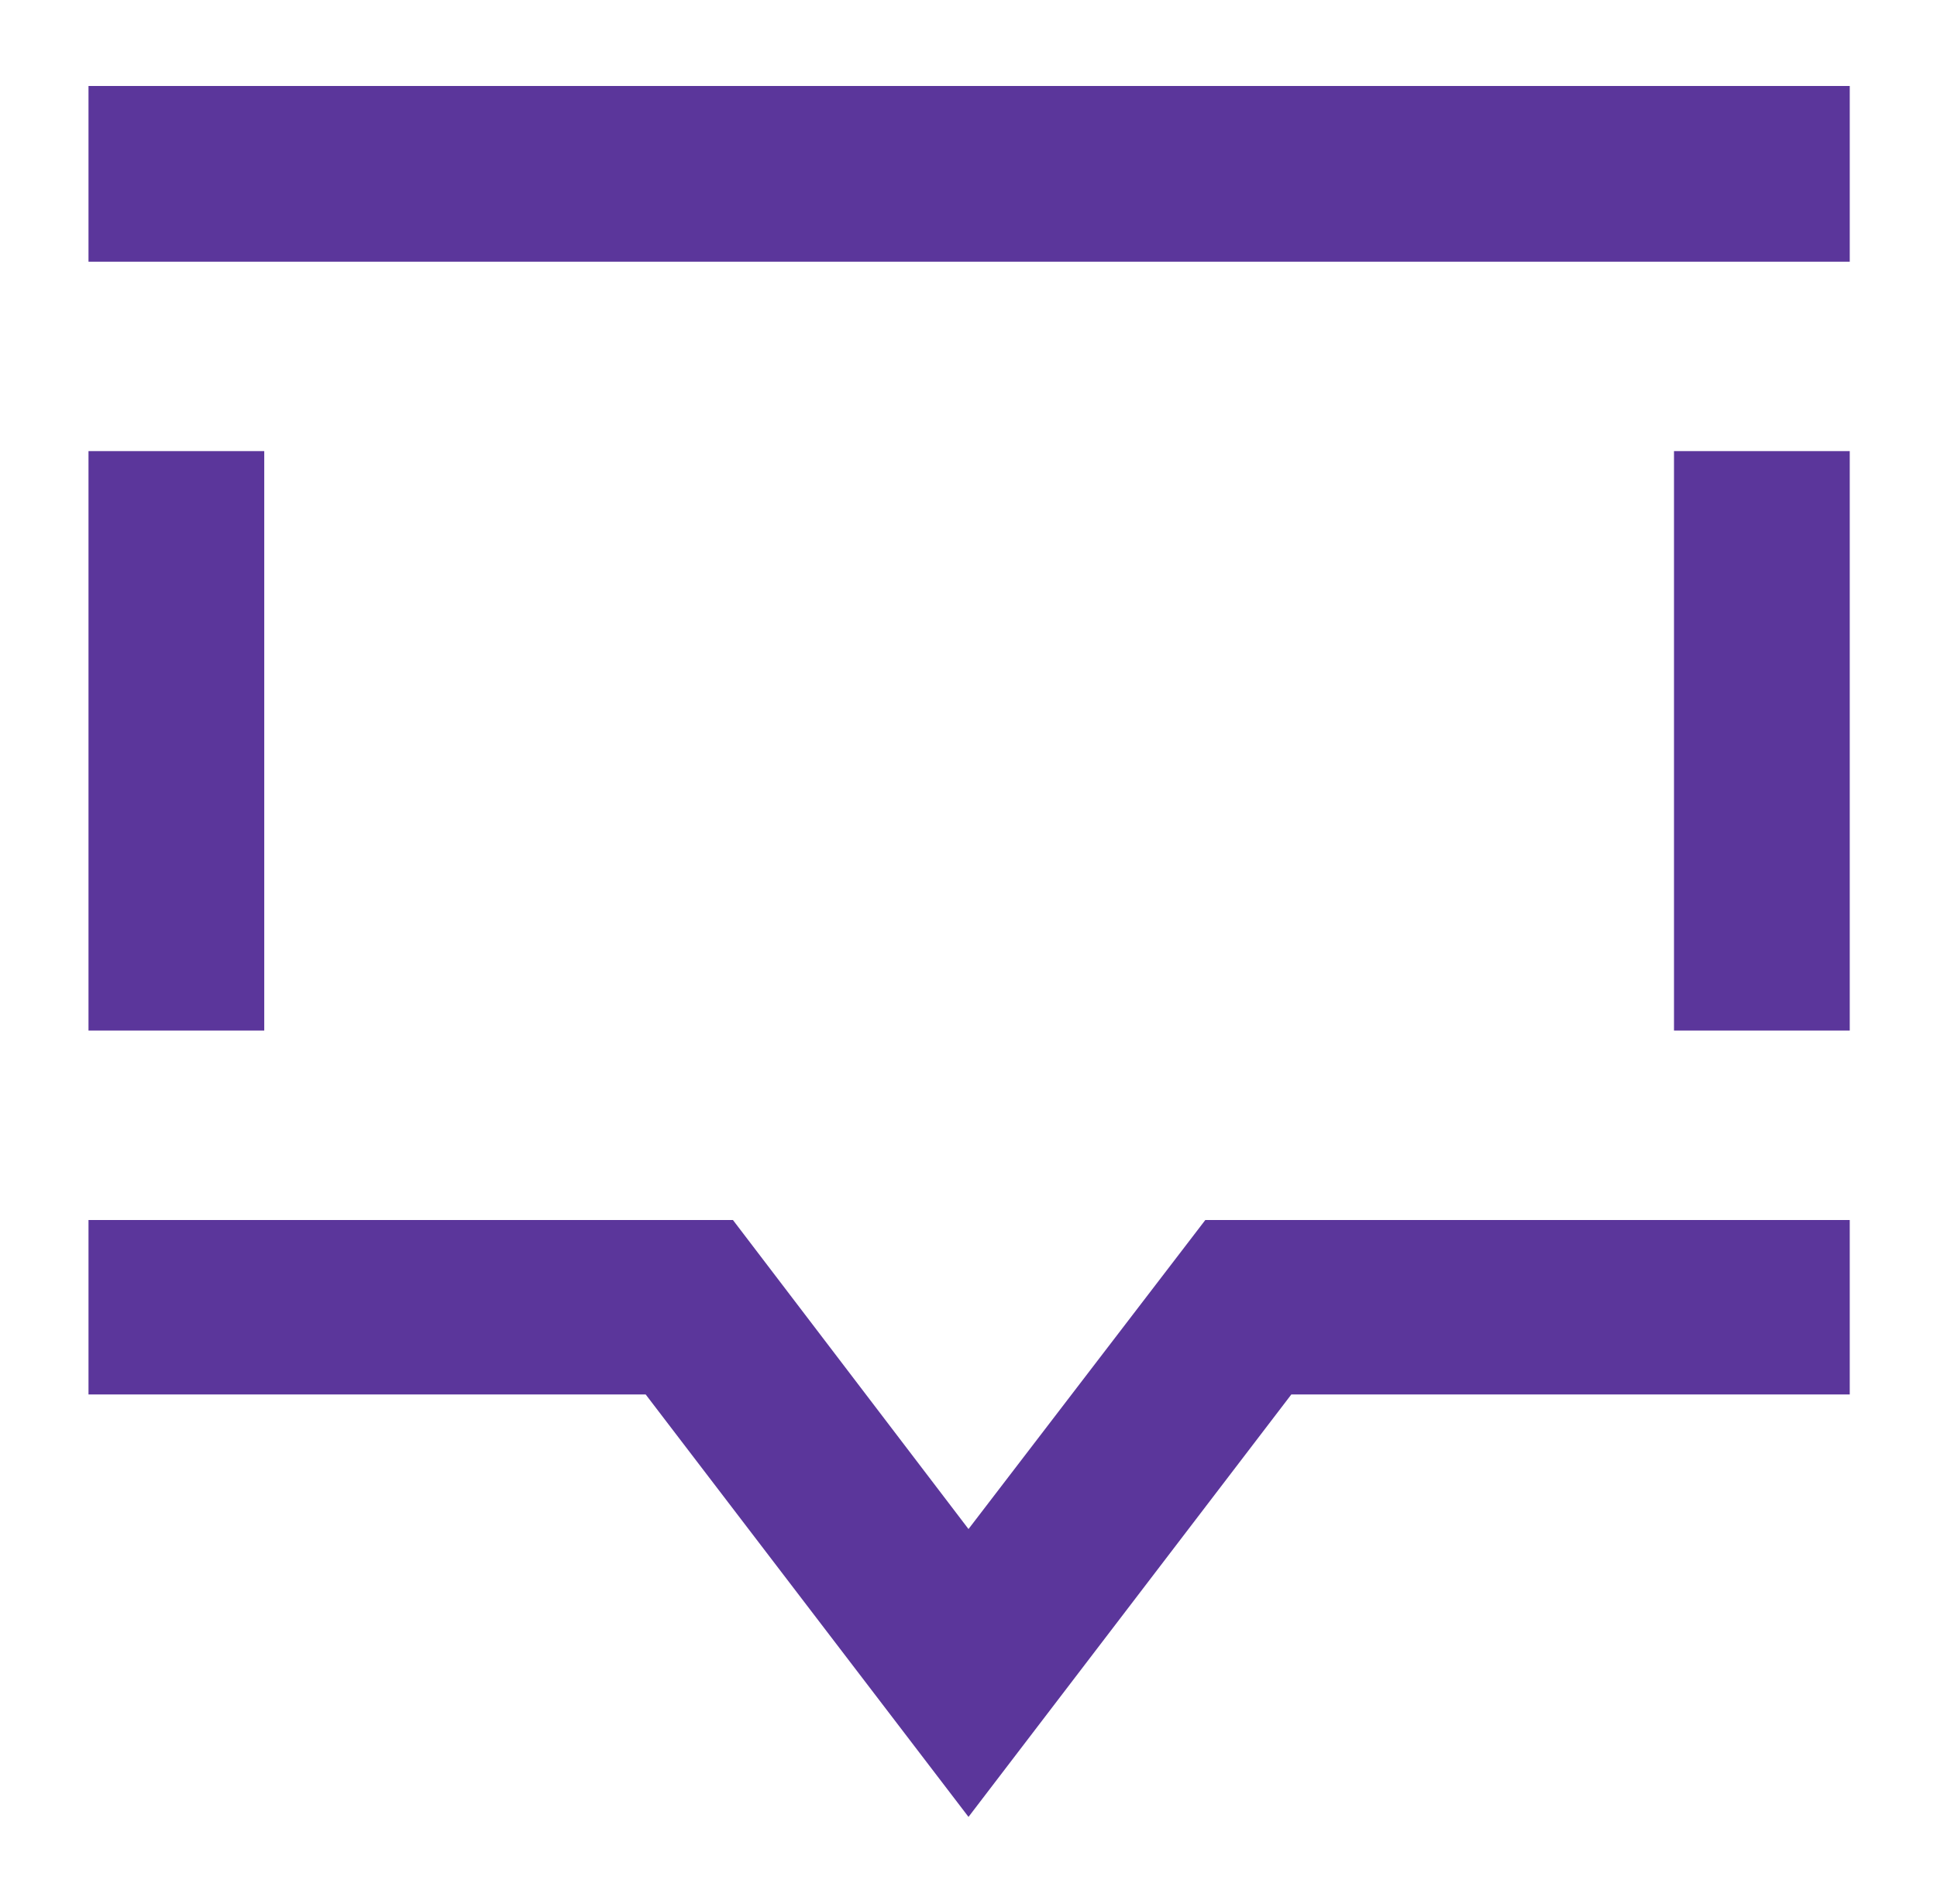 <?xml version="1.0" encoding="utf-8"?>
<!-- Generator: Adobe Illustrator 27.1.0, SVG Export Plug-In . SVG Version: 6.00 Build 0)  -->
<svg version="1.1" id="Layer_1" xmlns="http://www.w3.org/2000/svg" xmlns:xlink="http://www.w3.org/1999/xlink" x="0px" y="0px"
	 viewBox="0 0 155.4 152.8" style="enable-background:new 0 0 155.4 152.8;" xml:space="preserve">
<style type="text/css">
	.st0{fill:#5B369B;}
</style>
<rect x="7.1" y="6.9" class="st0" width="141.3" height="14.1"/>
<rect x="7.1" y="36.2" class="st0" width="14.1" height="46.5"/>
<rect x="134.3" y="36.2" class="st0" width="14.1" height="46.5"/>
<polygon class="st0" points="134.3,97.9 134.3,97.9 96.7,97.9 77.7,122.7 58.8,97.9 21.1,97.9 21.1,97.9 7.1,97.9 7.1,111.9 
	51.8,111.9 77.7,145.8 103.6,111.9 148.4,111.9 148.4,97.9 "/>
</svg>
